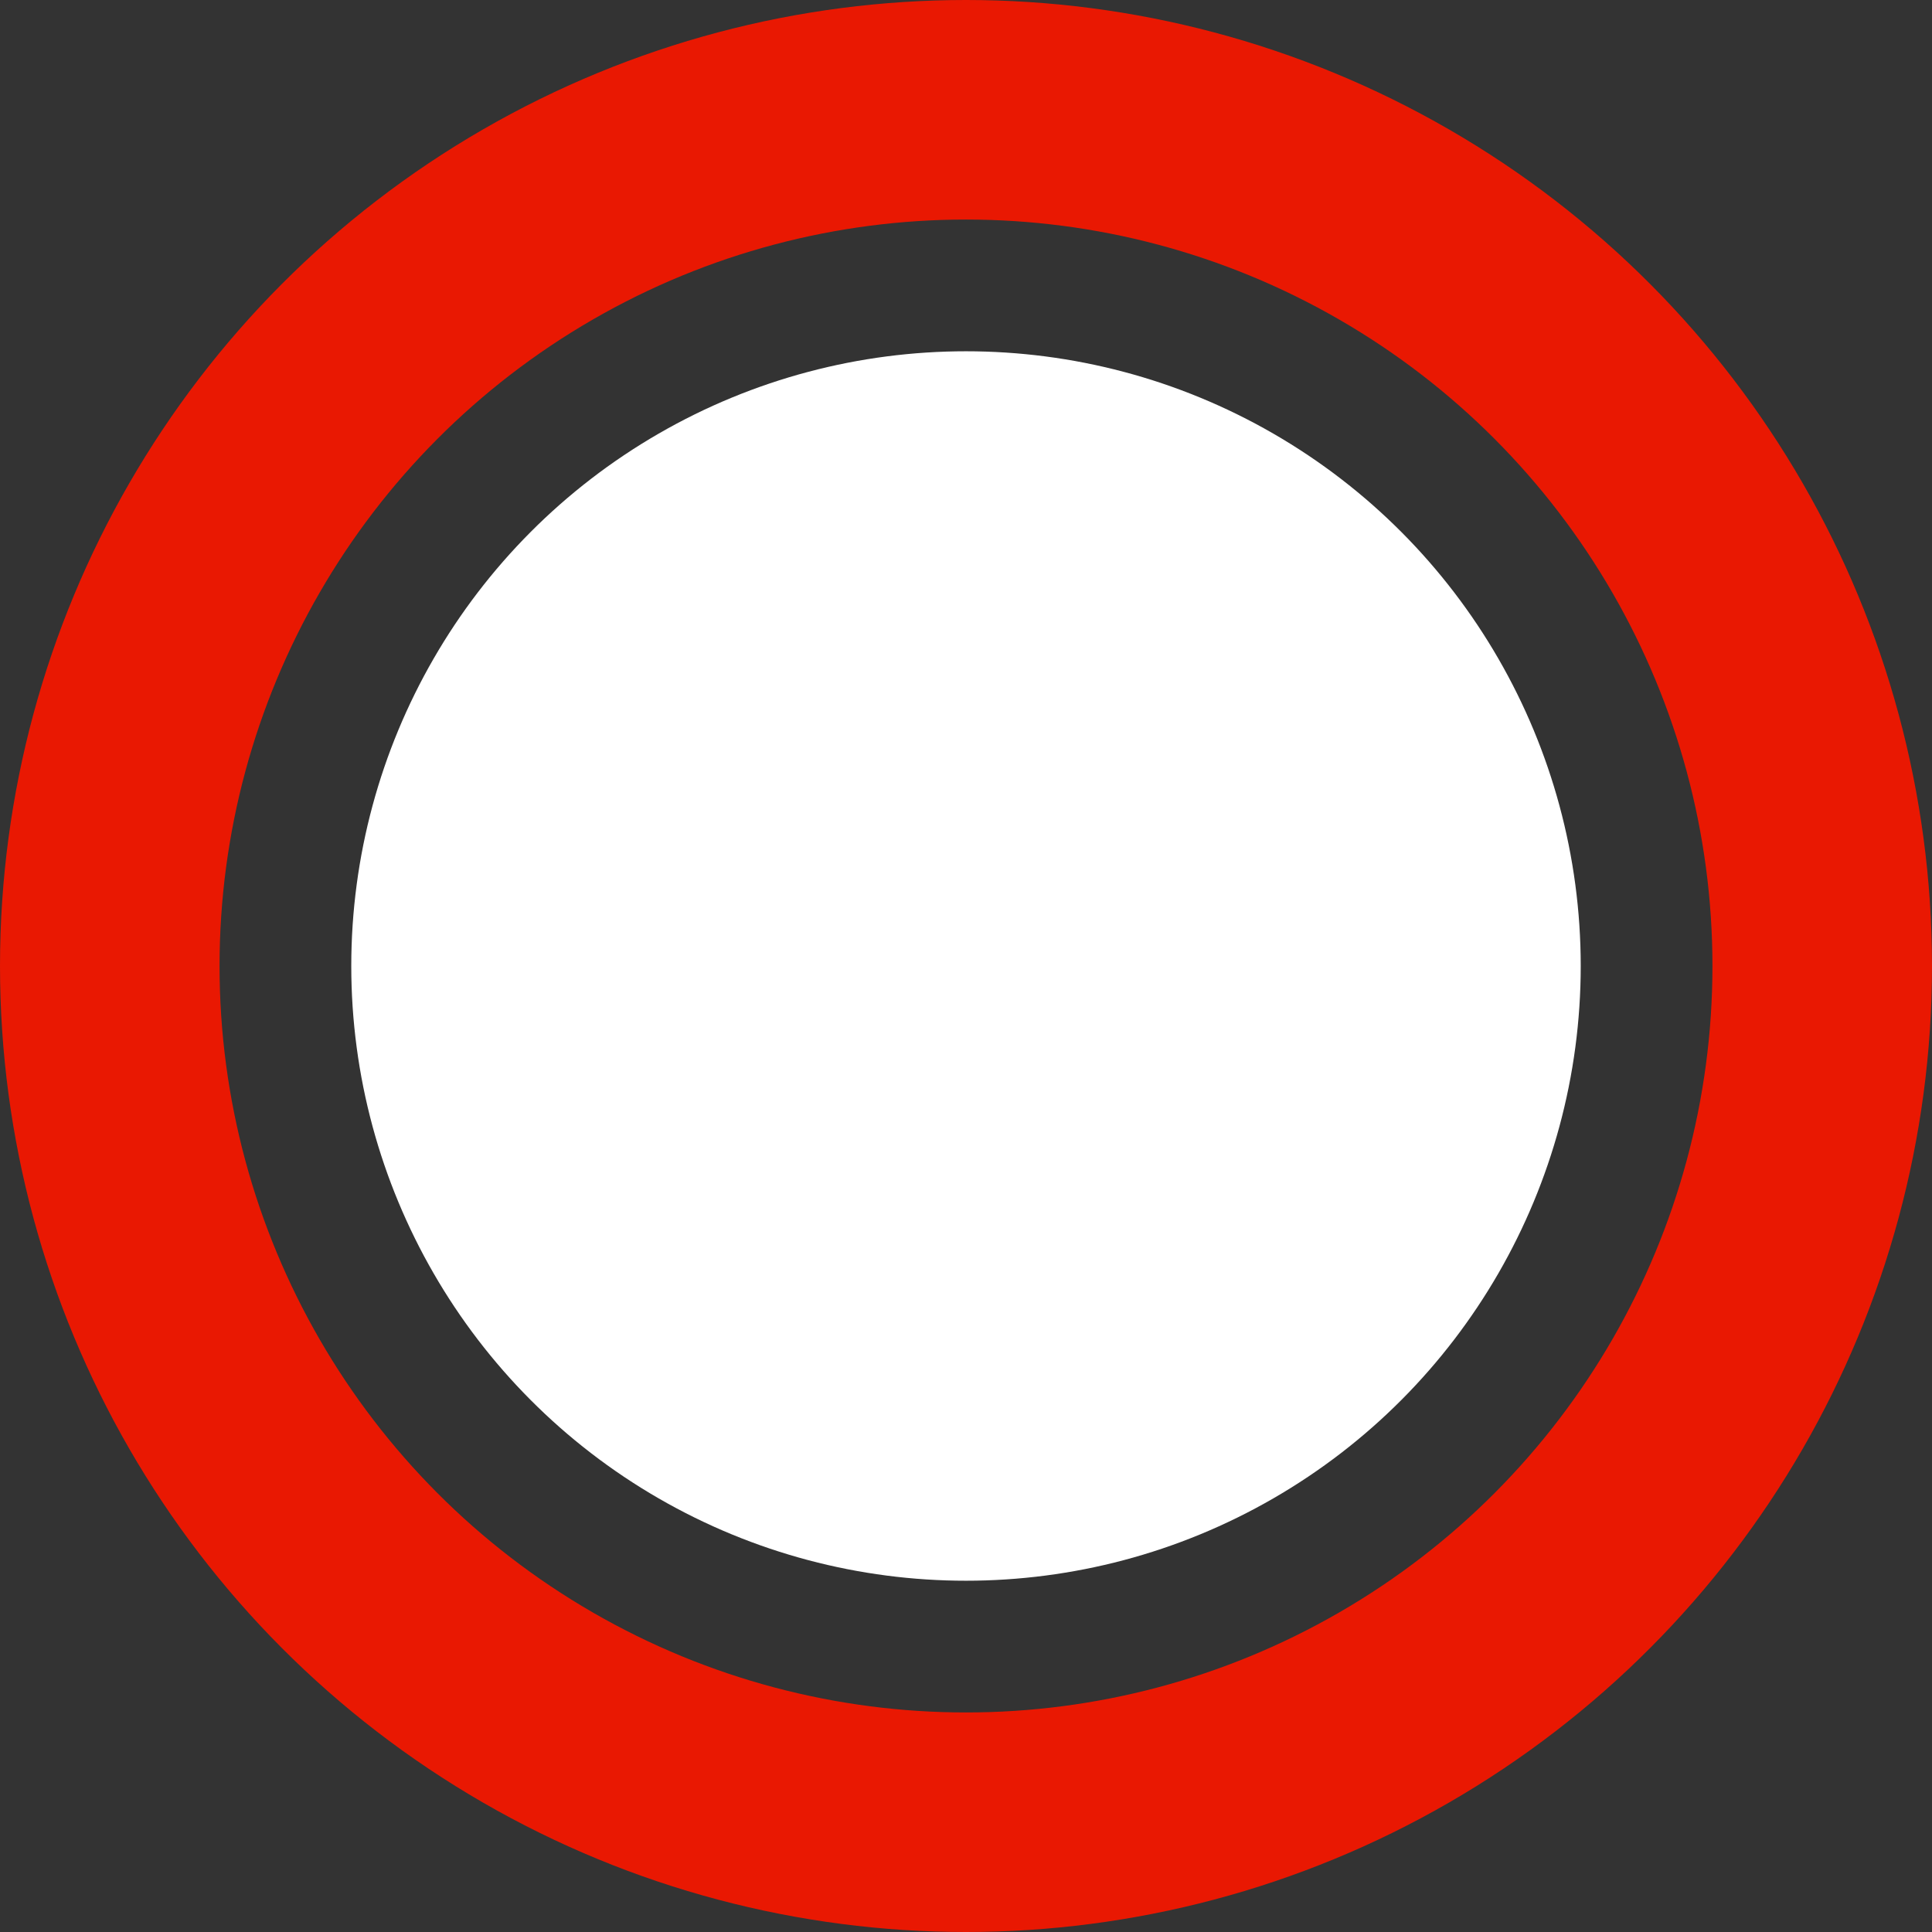<?xml version="1.0" encoding="UTF-8"?>
<svg width="44px" height="44px" viewBox="0 0 44 44" version="1.1" xmlns="http://www.w3.org/2000/svg" xmlns:xlink="http://www.w3.org/1999/xlink">
    <rect x="0" y="0" width="44" height="44" fill="#333333" stroke="none"/>
    <title>Group 2</title>
    <g id="Program-Landing" stroke="none" stroke-width="1" fill="none" fill-rule="evenodd">
        <g id="Program-Landing-29-11-Copy" transform="translate(-339, -184)">
            <g id="Group-2" transform="translate(339, 184)">
                <circle id="Oval" fill="#FFF" cx="22" cy="22" r="14"></circle>
                <circle id="Oval" stroke="#e91802" stroke-width="5" cx="22" cy="22" r="19.5"></circle>
            </g>
        </g>
    </g>
</svg>
